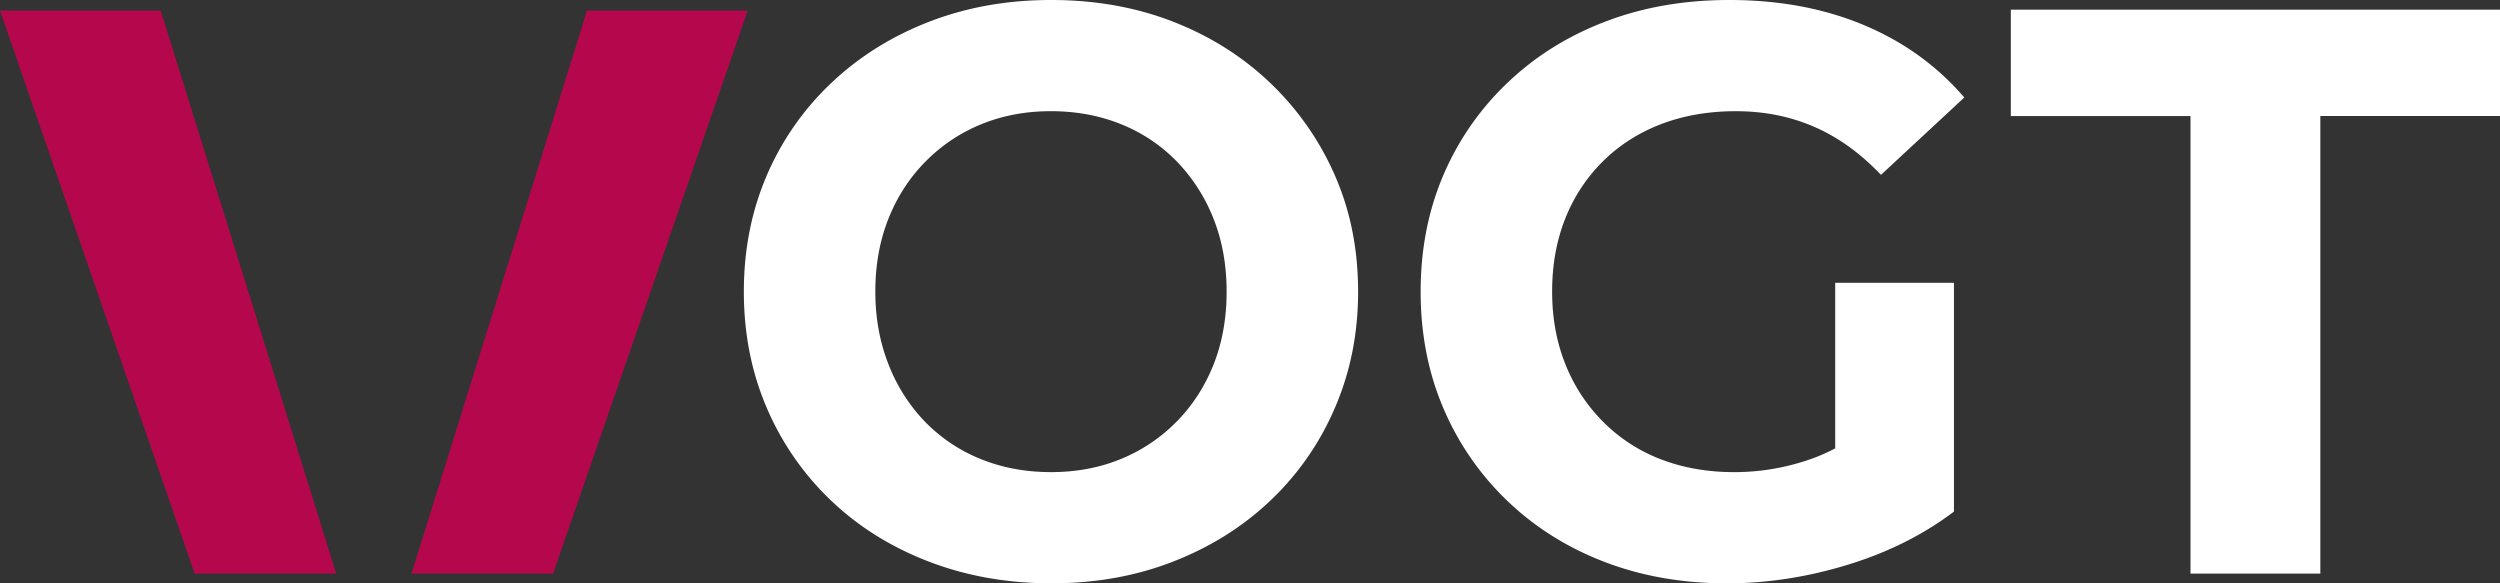 <svg width="150" height="35" viewBox="0 0 150 35" xmlns="http://www.w3.org/2000/svg">
    <rect x="0" y="0" width="150" height="35" fill="#333333" stroke="none"/>
    <g fill="none" fill-rule="evenodd">
        <path d="M63.061 28.327c1.504 0 2.894-.258 4.158-.773a9.934 9.934 0 0 0 3.344-2.223c.963-.967 1.71-2.11 2.24-3.433.528-1.321.794-2.786.794-4.4 0-1.61-.266-3.075-.794-4.397a10.386 10.386 0 0 0-2.213-3.432 9.706 9.706 0 0 0-3.344-2.224c-1.284-.515-2.681-.774-4.185-.774-1.512 0-2.897.26-4.162.774a9.947 9.947 0 0 0-3.344 2.224c-.963.967-1.711 2.11-2.24 3.432-.529 1.322-.795 2.787-.795 4.398 0 1.579.266 3.039.796 4.376a10.308 10.308 0 0 0 2.211 3.456 9.724 9.724 0 0 0 3.344 2.223c1.285.515 2.678.773 4.19.773m.047 6.672c-2.662 0-5.125-.435-7.384-1.306-2.264-.87-4.221-2.094-5.874-3.673a16.794 16.794 0 0 1-3.849-5.56c-.912-2.127-1.37-4.448-1.37-6.961 0-2.514.458-4.833 1.37-6.96a16.642 16.642 0 0 1 3.876-5.56c1.665-1.577 3.622-2.803 5.87-3.674C57.99.435 60.43 0 63.06 0c2.658 0 5.105.434 7.334 1.304 2.231.871 4.17 2.097 5.822 3.674a17.111 17.111 0 0 1 3.872 5.535c.932 2.111 1.398 4.44 1.398 6.985 0 2.513-.466 4.842-1.398 6.986a16.723 16.723 0 0 1-3.872 5.559c-1.652 1.564-3.59 2.78-5.822 3.649-2.229.871-4.66 1.306-7.287 1.306M110.113 16.967h7.124v13.728c-1.831 1.387-3.955 2.45-6.377 3.192-2.423.74-4.835 1.113-7.242 1.113-2.661 0-5.106-.428-7.338-1.282-2.23-.854-4.169-2.07-5.823-3.651a16.739 16.739 0 0 1-3.848-5.559c-.912-2.127-1.37-4.463-1.37-7.01 0-2.546.458-4.883 1.37-7.006a16.606 16.606 0 0 1 3.877-5.559c1.662-1.58 3.62-2.797 5.869-3.65C98.599.427 101.068 0 103.76 0c2.986 0 5.67.5 8.058 1.498 2.394 1.001 4.406 2.45 6.04 4.351l-5 4.643c-1.223-1.289-2.553-2.25-3.994-2.878-1.445-.63-3.015-.942-4.718-.942-1.634 0-3.125.26-4.473.773-1.346.516-2.51 1.258-3.487 2.224a9.958 9.958 0 0 0-2.264 3.431c-.53 1.324-.794 2.787-.794 4.398 0 1.58.265 3.032.794 4.351a10.173 10.173 0 0 0 2.264 3.457 9.82 9.82 0 0 0 3.461 2.25c1.33.513 2.8.772 4.403.772 1.541 0 3.04-.25 4.5-.75.526-.179 1.048-.405 1.562-.677v-9.934zM131.43 34.418V6.962h-10.78V.58H150v6.38h-10.78v27.457z" fill="#FFF"/>
        <path d="m0 .635 11.677 33.783h8.497L9.642.635H0zm44.864 0h-9.642L24.69 34.418h8.496L44.864.635z" fill="#B4074C"/>
    </g>
</svg>
